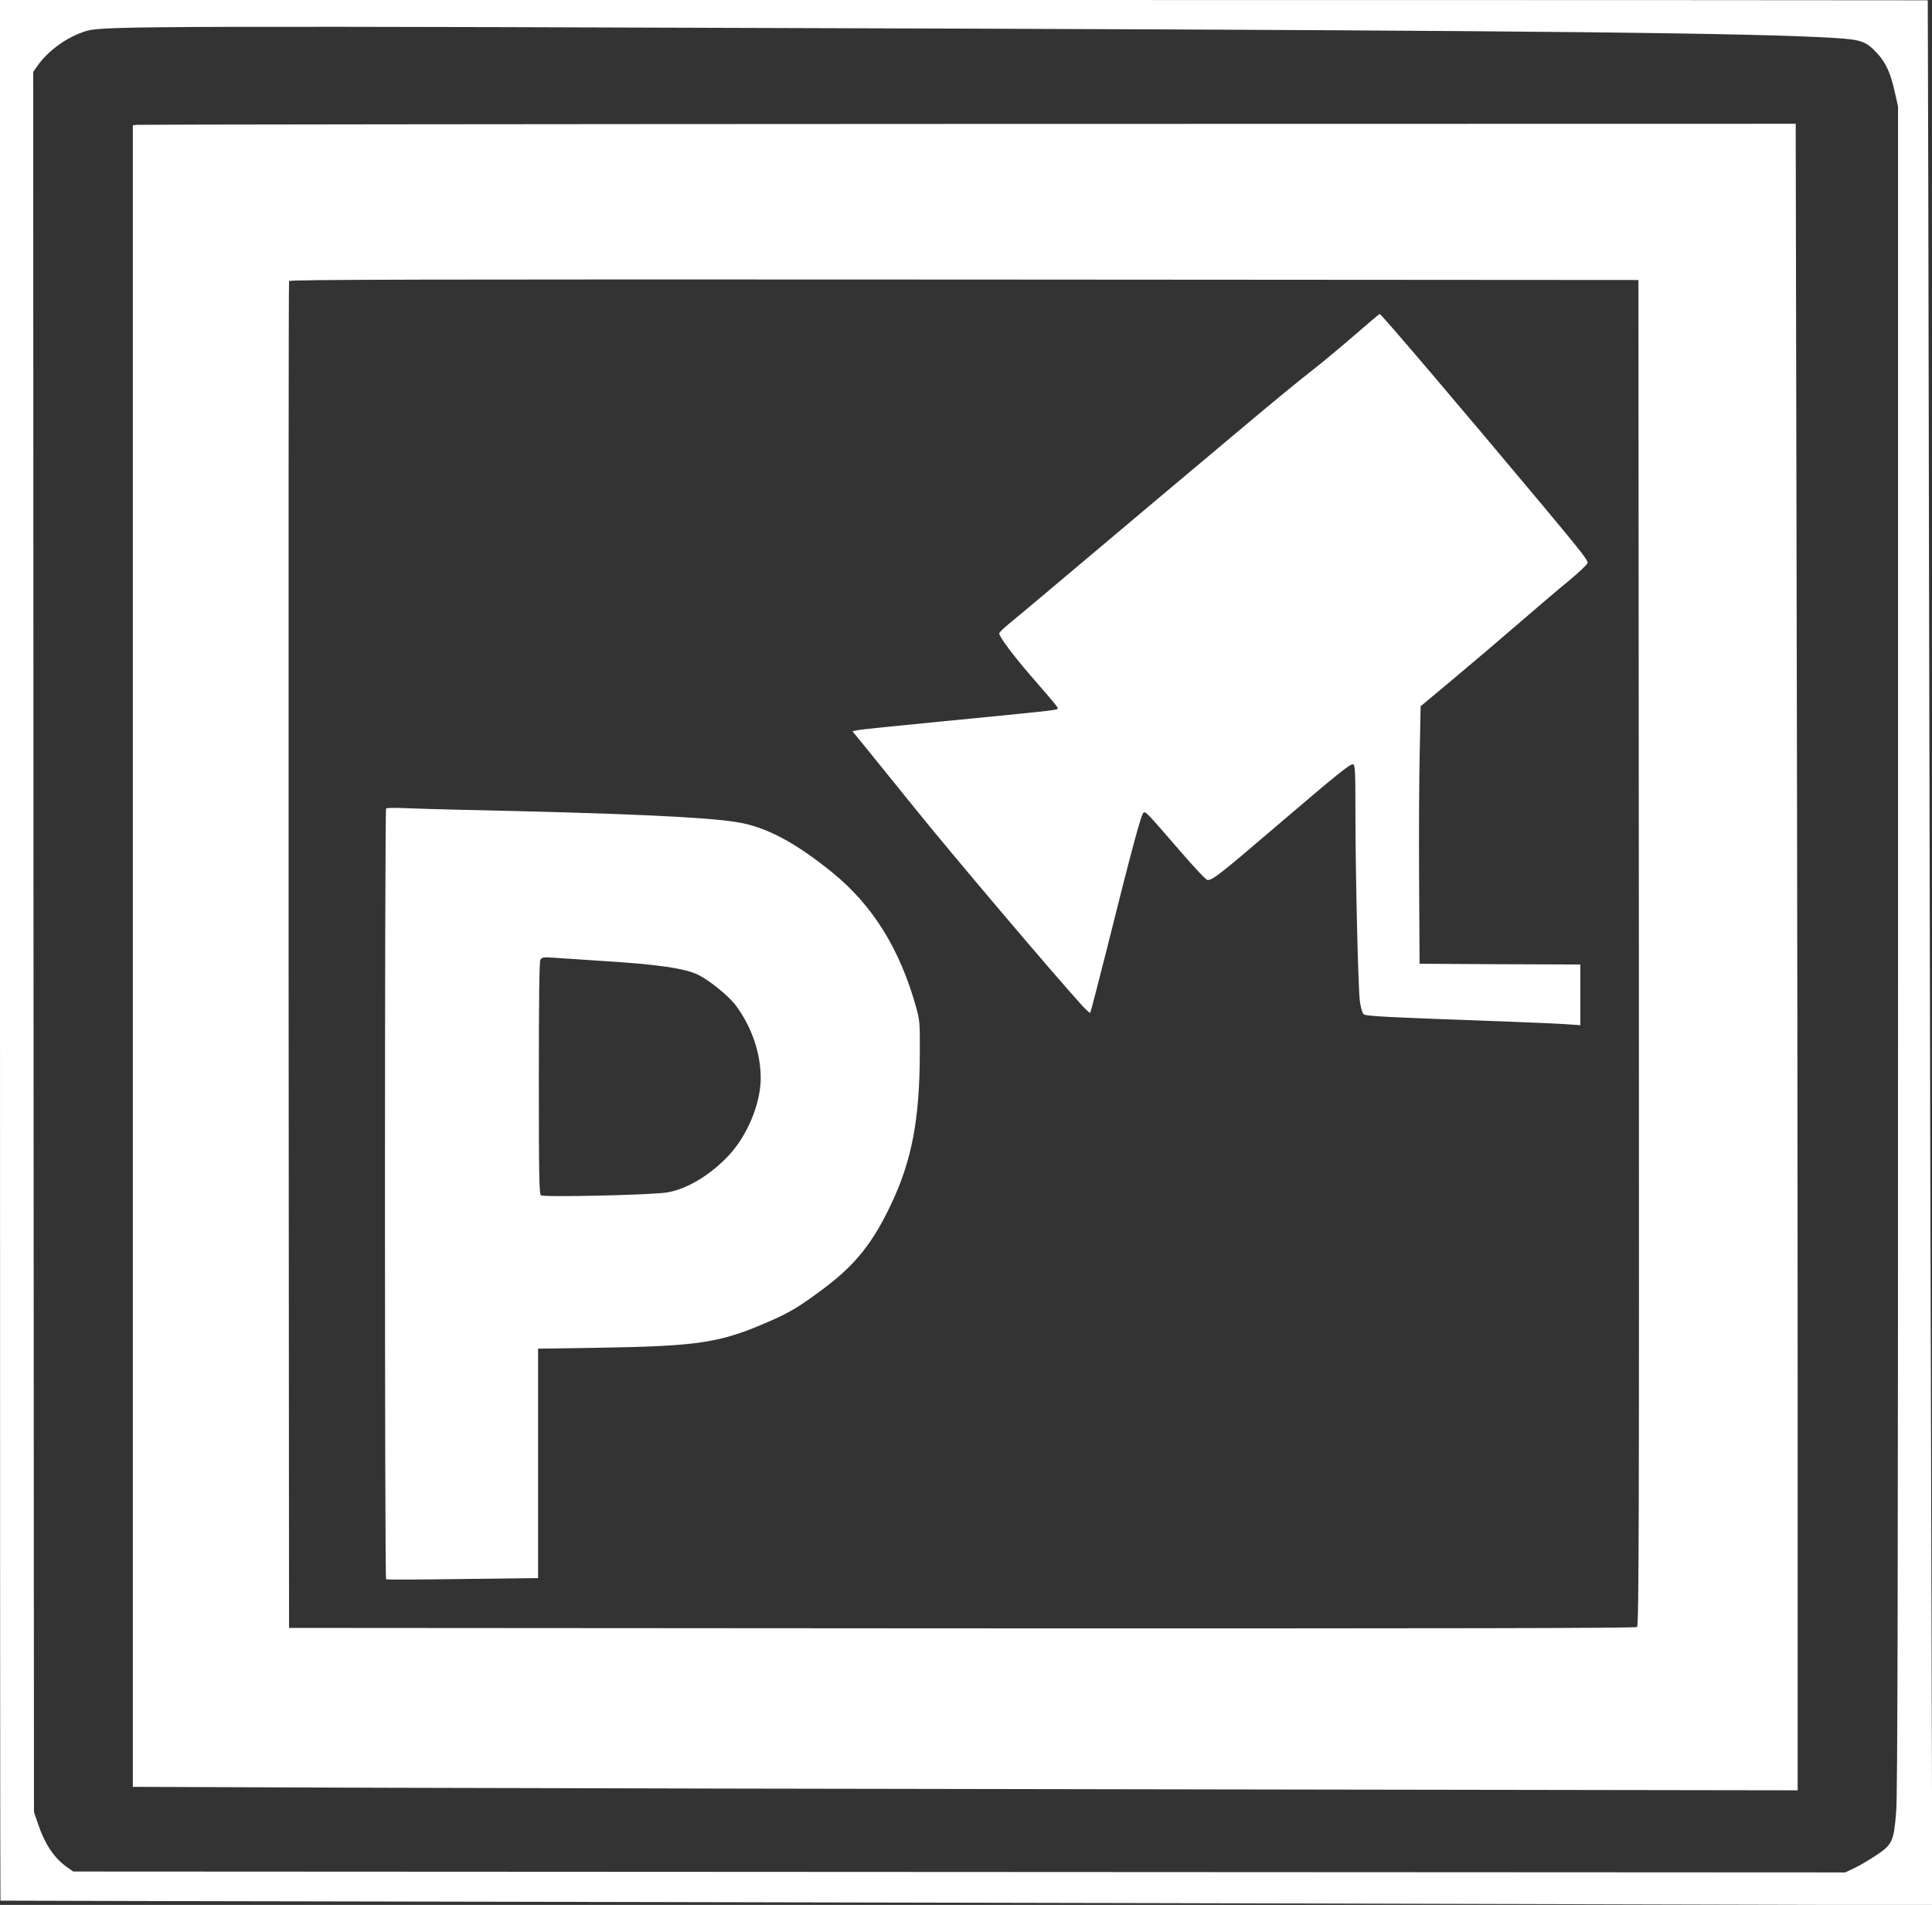 <?xml version="1.0" standalone="no"?>
<!DOCTYPE svg PUBLIC "-//W3C//DTD SVG 20010904//EN"
 "http://www.w3.org/TR/2001/REC-SVG-20010904/DTD/svg10.dtd">
<svg version="1.0" xmlns="http://www.w3.org/2000/svg"
 width="1280pt" height="1262pt" viewBox="0 0 1280 1262"
 preserveAspectRatio="xMidYMid meet">
<rect x="0" y="0" width="1280" height="1262" fill="#333333" stroke="none"/>
<g transform="translate(0,1262) scale(0.1,-0.1)"
fill="#ffffff" stroke="none">
<path d="M0 6325 c0 -3462 1 -6296 3 -6297 1 -1 1870 -5 4152 -9 2283 -4 5162
-11 6399 -15 l2248 -6 -6 2218 c-4 1221 -11 4060 -15 6309 -4 2250 -8 4091 -9
4093 -1 1 -2875 2 -6387 2 l-6385 0 0 -6295z m6500 6105 c3622 -13 5129 -29
5645 -61 186 -11 217 -22 290 -100 58 -62 91 -133 118 -257 l22 -97 0 -5570
c0 -4237 -3 -5606 -12 -5722 -16 -204 -25 -223 -135 -296 -47 -31 -111 -69
-144 -84 l-59 -28 -5870 3 -5870 3 -37 26 c-88 61 -151 154 -199 298 l-24 70
-3 5764 -2 5765 27 38 c72 104 202 197 329 234 111 32 488 33 5924 14z"/>
<path d="M903 11793 l-23 -4 0 -5503 0 -5504 1653 -6 c908 -3 3390 -8 5515
-11 l3862 -6 0 2459 c0 1352 -3 3836 -7 5520 l-6 3062 -5486 -1 c-3017 -1
-5496 -4 -5508 -6z m9955 -5484 c2 -3739 0 -4458 -12 -4468 -10 -8 -1182 -10
-4472 -9 l-4459 3 -3 4455 c-1 2450 0 4461 3 4468 3 10 903 12 4472 10 l4468
-3 3 -4456z"/>
<path d="M8975 10400 c-88 -76 -215 -182 -283 -235 -68 -52 -264 -213 -435
-357 -172 -144 -438 -368 -592 -497 -154 -130 -422 -355 -595 -501 -173 -146
-345 -290 -382 -320 -37 -30 -68 -60 -68 -66 0 -22 89 -142 210 -282 175 -201
183 -212 176 -219 -8 -8 -93 -17 -771 -83 -291 -28 -543 -54 -558 -58 l-29 -7
119 -146 c65 -81 192 -238 283 -350 259 -322 929 -1111 1113 -1314 30 -33 57
-58 60 -55 3 3 53 197 112 430 166 665 227 891 242 897 15 6 19 2 245 -259 91
-106 169 -188 178 -188 35 0 80 35 460 360 398 340 488 413 505 406 13 -5 15
-50 15 -308 0 -409 18 -1167 29 -1258 5 -40 16 -79 24 -88 15 -15 125 -20 977
-51 157 -6 324 -13 373 -17 l87 -6 0 201 0 201 -532 2 -533 3 -3 550 c-2 303
0 686 4 853 l6 303 212 177 c116 97 308 260 426 362 118 102 271 233 340 289
69 57 126 111 128 121 3 18 -36 68 -292 375 -534 639 -1075 1275 -1085 1275
-3 0 -78 -63 -166 -140z"/>
<path d="M2558 7264 c-10 -10 -10 -5101 0 -5107 4 -3 232 -2 507 2 l500 6 0
760 0 760 405 6 c659 11 800 32 1123 173 142 62 205 100 369 223 205 154 321
300 440 551 139 292 191 564 192 1007 1 199 0 215 -26 307 -107 382 -287 671
-553 887 -250 203 -444 305 -638 335 -216 34 -758 58 -1822 81 -137 3 -304 8
-370 11 -66 3 -123 2 -127 -2z m1427 -1010 c375 -23 558 -50 644 -94 76 -38
204 -143 248 -204 104 -141 162 -312 163 -477 0 -168 -87 -380 -211 -513 -123
-131 -277 -224 -409 -246 -102 -17 -819 -33 -836 -19 -12 10 -14 134 -14 776
0 513 3 771 10 784 10 17 19 19 88 14 42 -3 185 -12 317 -21z"/>
</g>
</svg>
